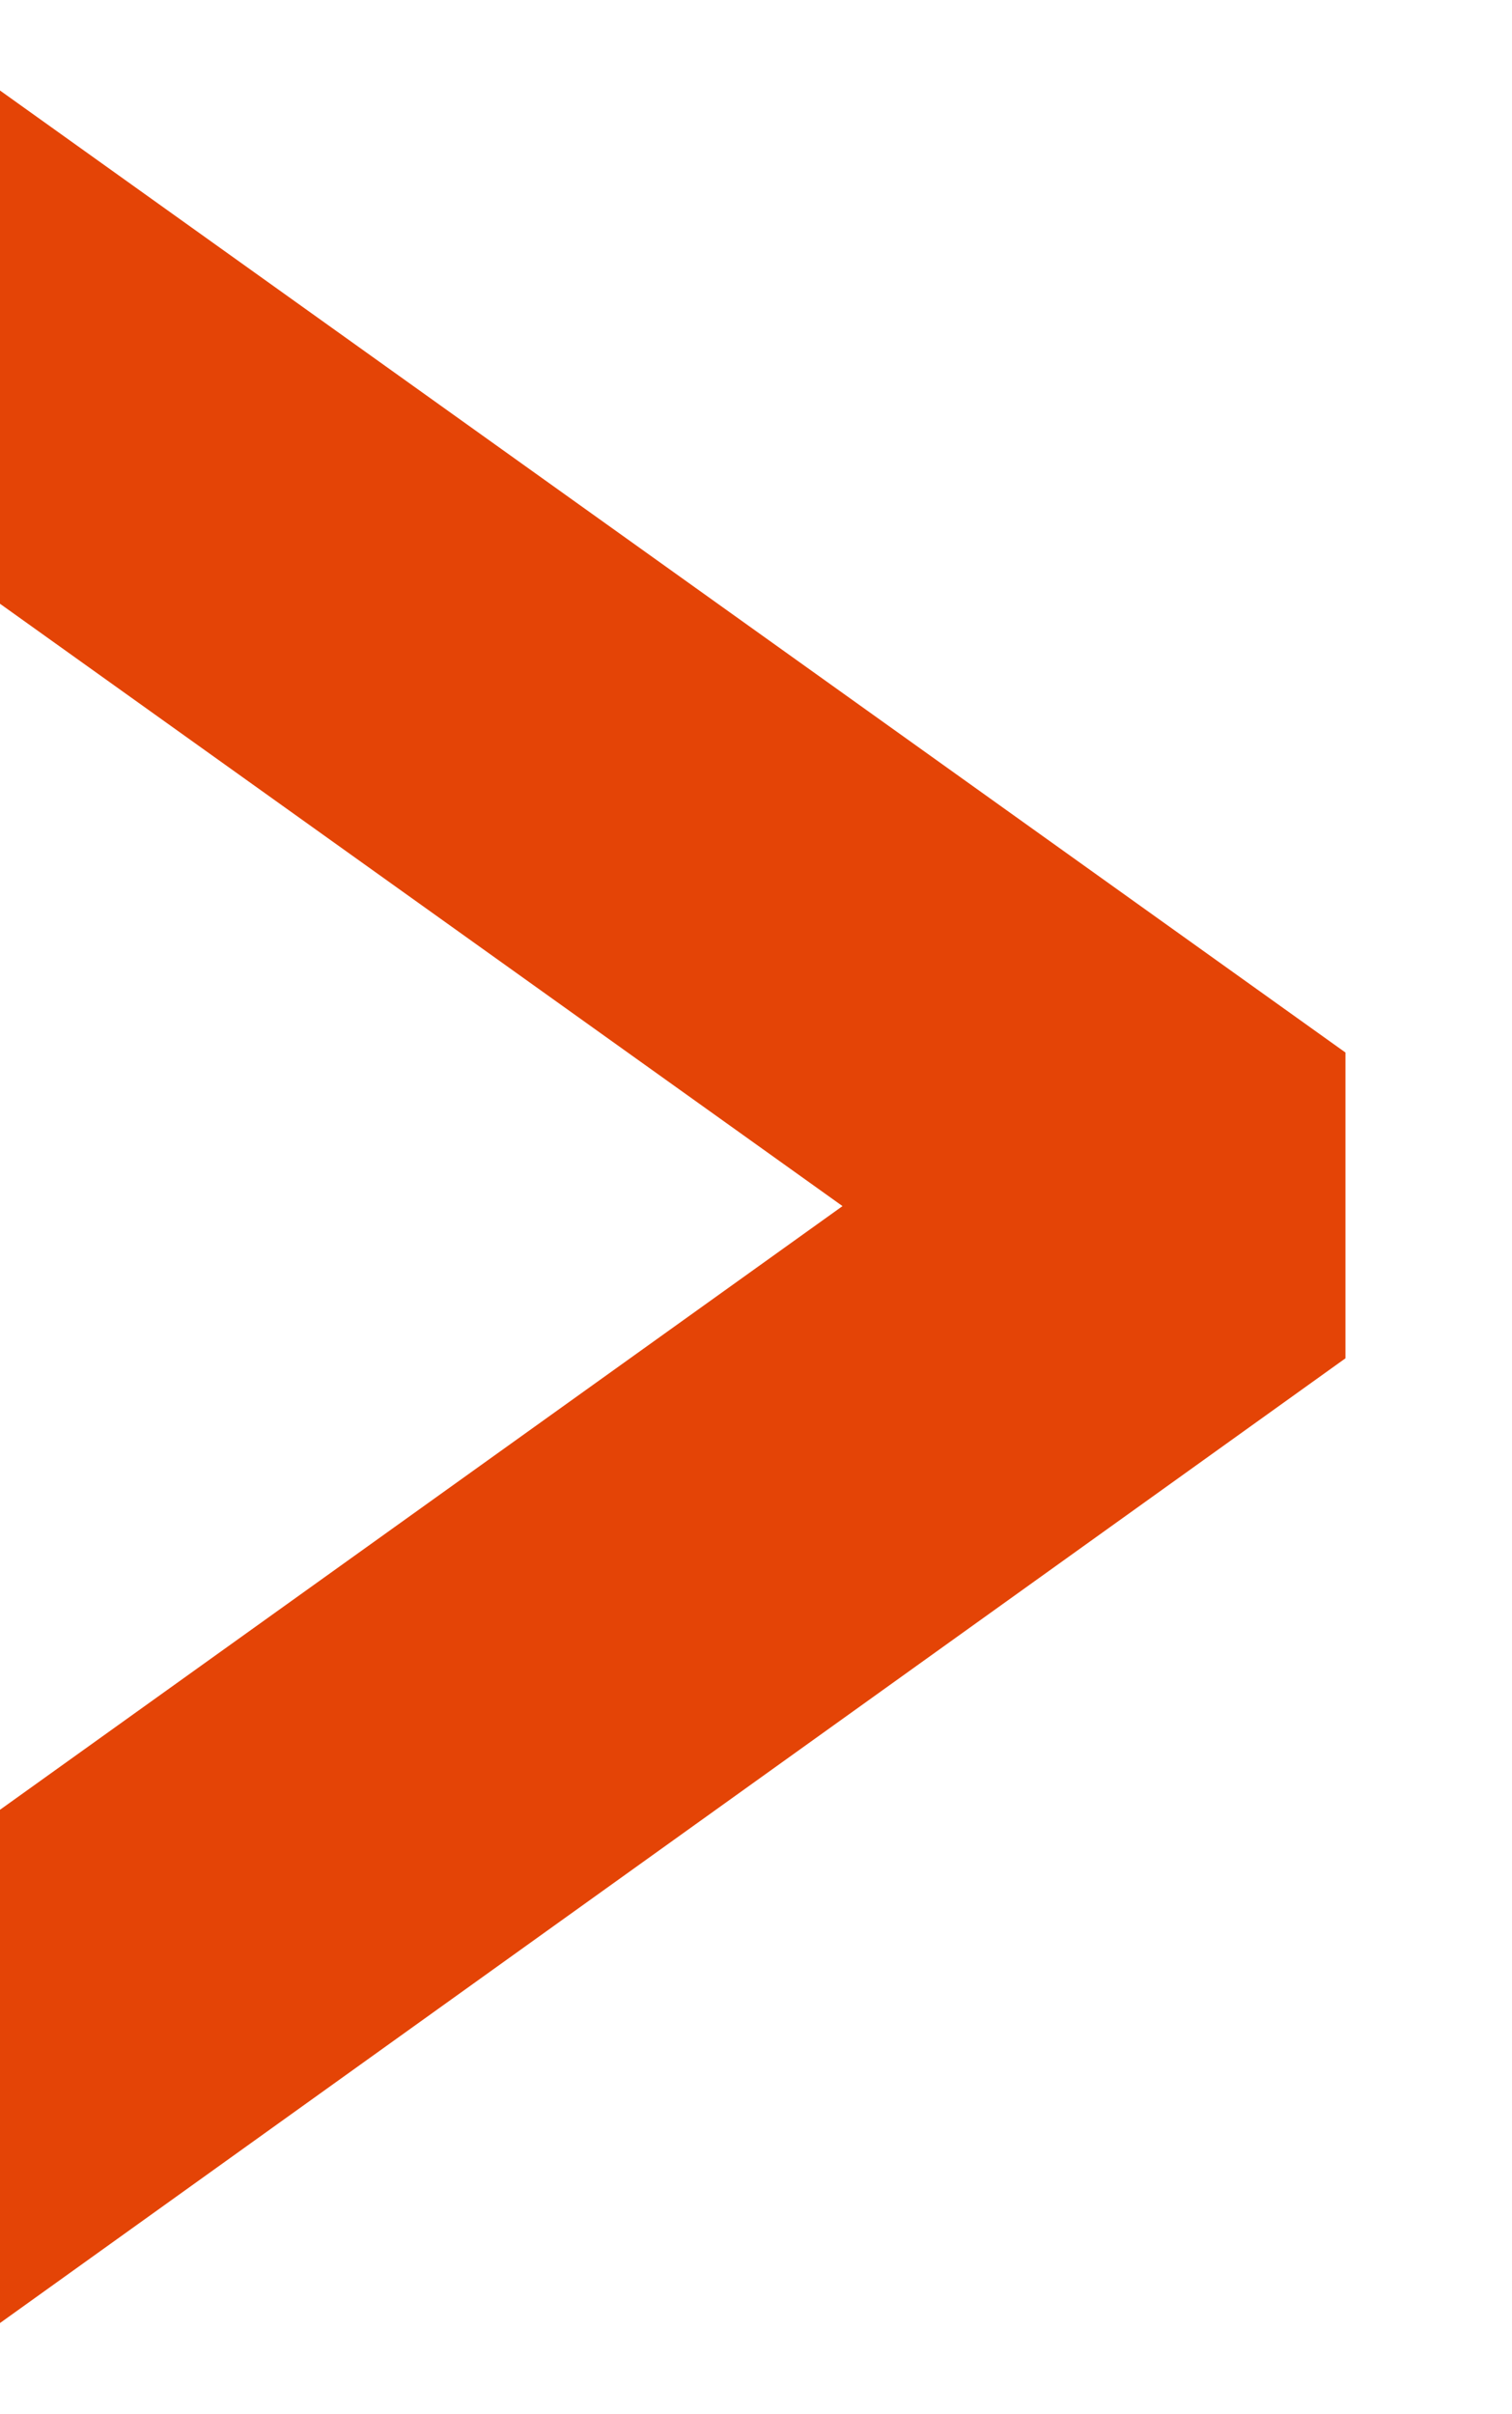 <svg xmlns="http://www.w3.org/2000/svg" xml:space="preserve" id="Calque_1" x="0" y="0" style="width:100%;height:100%" version="1.1" viewBox="254.38 51.67 680.83 1086.3"><path d="M935.21 538.18v111.91l-680.83 487.88V968.45l522.34-374.04-522.34-373.22V51.67z" style="fill:#e44406;stroke:#e44406;stroke-width:50px" transform="translate(-100)"/></svg>